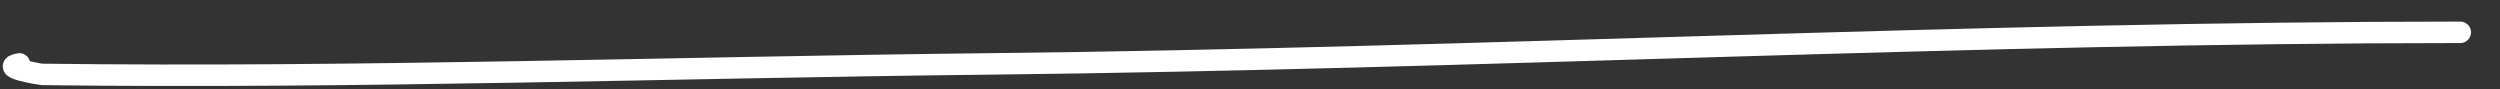 <?xml version="1.0" encoding="UTF-8"?> <svg xmlns="http://www.w3.org/2000/svg" width="84" height="3" viewBox="0 0 84 3" fill="none"><rect x="0" y="0" width="84" height="3" fill="#333333" stroke="none"/> <path d="M0.652 2.147C-0.066 2.267 1.385 2.5 1.417 2.5C12.035 2.634 22.663 2.262 33.281 2.147C49.743 1.968 66.202 1.086 82.665 1.086" stroke="white" stroke-width="0.721" stroke-linecap="round"></path> </svg> 